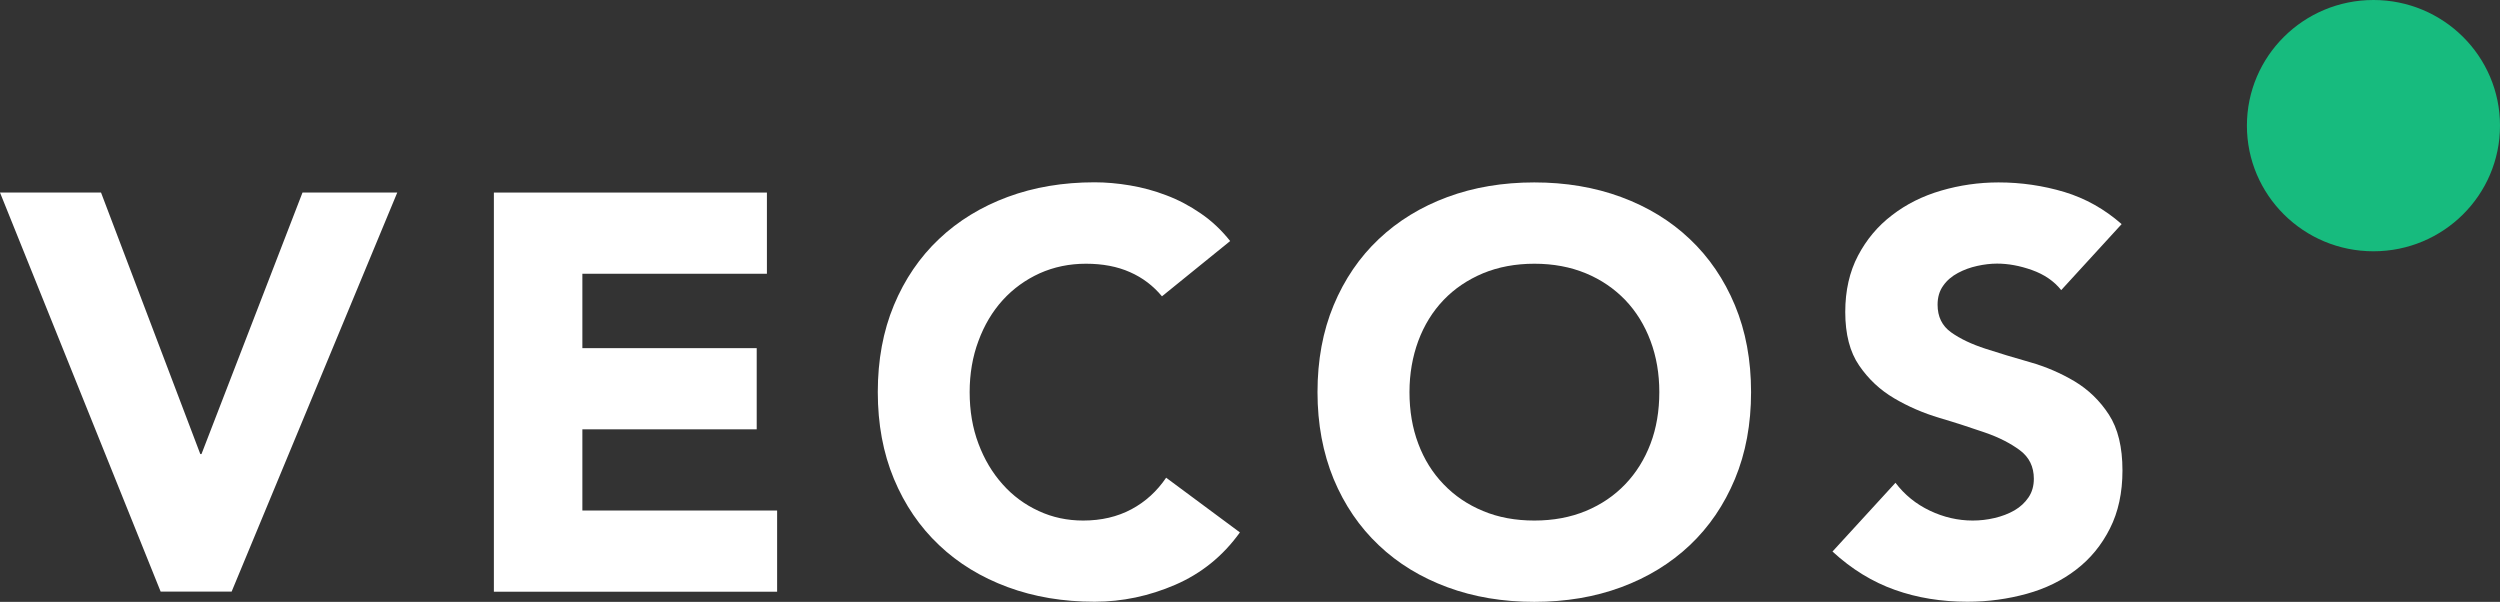 <svg width="216" height="52" viewBox="0 0 216 52" fill="none" xmlns="http://www.w3.org/2000/svg">
<rect x="0" y="0" width="216" height="52" fill="#333333" stroke="none"/>
<g clip-path="url(#clip0)">
<path d="M0 16.637H8.729L17.307 39.234H17.407L26.136 16.637H34.323L20.013 51.114H13.88L0 16.637Z" fill="white"/>
<path d="M42.671 16.637H66.261V23.652H50.317V30.08H65.379V37.094H50.317V44.109H67.143V51.124H42.671V16.637Z" fill="white"/>
<path d="M100.394 25.602C99.642 24.697 98.72 23.99 97.628 23.512C96.536 23.025 95.263 22.786 93.83 22.786C92.387 22.786 91.054 23.065 89.831 23.612C88.609 24.169 87.546 24.935 86.644 25.92C85.743 26.915 85.041 28.09 84.54 29.453C84.029 30.816 83.778 32.298 83.778 33.881C83.778 35.502 84.029 36.985 84.54 38.338C85.041 39.682 85.743 40.856 86.624 41.841C87.506 42.836 88.549 43.602 89.741 44.149C90.934 44.706 92.216 44.975 93.589 44.975C95.163 44.975 96.546 44.647 97.758 44C98.971 43.353 99.963 42.438 100.755 41.274L107.128 46C105.655 48.05 103.791 49.552 101.536 50.527C99.281 51.502 96.957 51.99 94.571 51.99C91.856 51.99 89.35 51.572 87.065 50.726C84.781 49.881 82.796 48.677 81.133 47.094C79.469 45.522 78.166 43.612 77.234 41.373C76.302 39.134 75.841 36.637 75.841 33.871C75.841 31.114 76.302 28.607 77.234 26.368C78.166 24.129 79.469 22.219 81.133 20.647C82.796 19.075 84.781 17.861 87.065 17.015C89.35 16.169 91.856 15.751 94.571 15.751C95.553 15.751 96.576 15.841 97.638 16.02C98.7 16.199 99.742 16.478 100.775 16.876C101.807 17.264 102.789 17.781 103.741 18.438C104.693 19.085 105.535 19.881 106.286 20.826L100.394 25.602Z" fill="white"/>
<path d="M113.832 33.881C113.832 31.124 114.293 28.617 115.225 26.378C116.157 24.139 117.46 22.229 119.124 20.657C120.787 19.085 122.771 17.871 125.056 17.025C127.341 16.179 129.847 15.761 132.562 15.761C135.278 15.761 137.773 16.179 140.068 17.025C142.353 17.871 144.337 19.075 146.001 20.657C147.664 22.229 148.967 24.139 149.899 26.378C150.831 28.617 151.292 31.114 151.292 33.881C151.292 36.637 150.831 39.144 149.899 41.383C148.967 43.622 147.664 45.532 146.001 47.105C144.337 48.677 142.353 49.891 140.068 50.736C137.783 51.582 135.278 52 132.562 52C129.847 52 127.341 51.582 125.056 50.736C122.771 49.891 120.787 48.687 119.124 47.105C117.46 45.532 116.157 43.622 115.225 41.383C114.303 39.134 113.832 36.637 113.832 33.881ZM121.779 33.881C121.779 35.502 122.03 36.985 122.541 38.338C123.042 39.682 123.774 40.856 124.726 41.841C125.678 42.836 126.81 43.602 128.133 44.149C129.456 44.706 130.939 44.975 132.572 44.975C134.206 44.975 135.689 44.697 137.012 44.149C138.335 43.602 139.477 42.826 140.419 41.841C141.371 40.846 142.093 39.682 142.604 38.338C143.115 36.995 143.365 35.502 143.365 33.881C143.365 32.289 143.115 30.816 142.604 29.453C142.093 28.09 141.371 26.916 140.419 25.92C139.467 24.935 138.335 24.159 137.012 23.612C135.689 23.065 134.206 22.786 132.572 22.786C130.939 22.786 129.456 23.065 128.133 23.612C126.81 24.169 125.668 24.935 124.726 25.92C123.774 26.916 123.052 28.09 122.541 29.453C122.04 30.816 121.779 32.289 121.779 33.881Z" fill="white"/>
<path d="M178.089 25.065C177.468 24.289 176.626 23.712 175.564 23.333C174.502 22.955 173.5 22.776 172.547 22.776C171.996 22.776 171.415 22.846 170.834 22.975C170.243 23.105 169.691 23.303 169.17 23.582C168.649 23.861 168.218 24.219 167.898 24.677C167.567 25.134 167.407 25.682 167.407 26.328C167.407 27.363 167.797 28.159 168.579 28.716C169.361 29.274 170.353 29.741 171.545 30.129C172.738 30.517 174.021 30.905 175.394 31.294C176.766 31.682 178.049 32.239 179.242 32.945C180.434 33.662 181.426 34.617 182.208 35.821C182.99 37.025 183.381 38.627 183.381 40.647C183.381 42.567 183.02 44.239 182.298 45.662C181.577 47.095 180.605 48.279 179.382 49.214C178.159 50.159 176.736 50.856 175.113 51.303C173.49 51.751 171.786 51.99 169.992 51.99C167.737 51.99 165.643 51.652 163.719 50.965C161.785 50.279 159.991 49.184 158.327 47.652L163.769 41.712C164.55 42.746 165.543 43.552 166.735 44.12C167.928 44.687 169.16 44.975 170.443 44.975C171.064 44.975 171.696 44.906 172.327 44.756C172.968 44.607 173.54 44.388 174.041 44.1C174.542 43.811 174.953 43.433 175.263 42.975C175.574 42.517 175.724 41.98 175.724 41.363C175.724 40.328 175.323 39.502 174.522 38.906C173.72 38.309 172.718 37.791 171.505 37.373C170.293 36.955 168.99 36.527 167.577 36.109C166.174 35.692 164.861 35.124 163.649 34.408C162.436 33.692 161.434 32.756 160.632 31.582C159.83 30.418 159.43 28.876 159.43 26.955C159.43 25.105 159.8 23.483 160.532 22.09C161.263 20.697 162.246 19.522 163.478 18.587C164.701 17.642 166.114 16.935 167.717 16.468C169.321 16 170.974 15.761 172.668 15.761C174.632 15.761 176.526 16.04 178.36 16.587C180.194 17.144 181.837 18.07 183.31 19.363L178.089 25.065Z" fill="white"/>
<path d="M205.067 21.711C211.105 21.711 216 16.851 216 10.856C216 4.86 211.105 0 205.067 0C199.028 0 194.133 4.86 194.133 10.856C194.133 16.851 199.028 21.711 205.067 21.711Z" fill="#17BB7E"/>
</g>
<defs>
<clipPath id="clip0">
<rect width="216" height="52" fill="white"/>
</clipPath>
</defs>
</svg>
